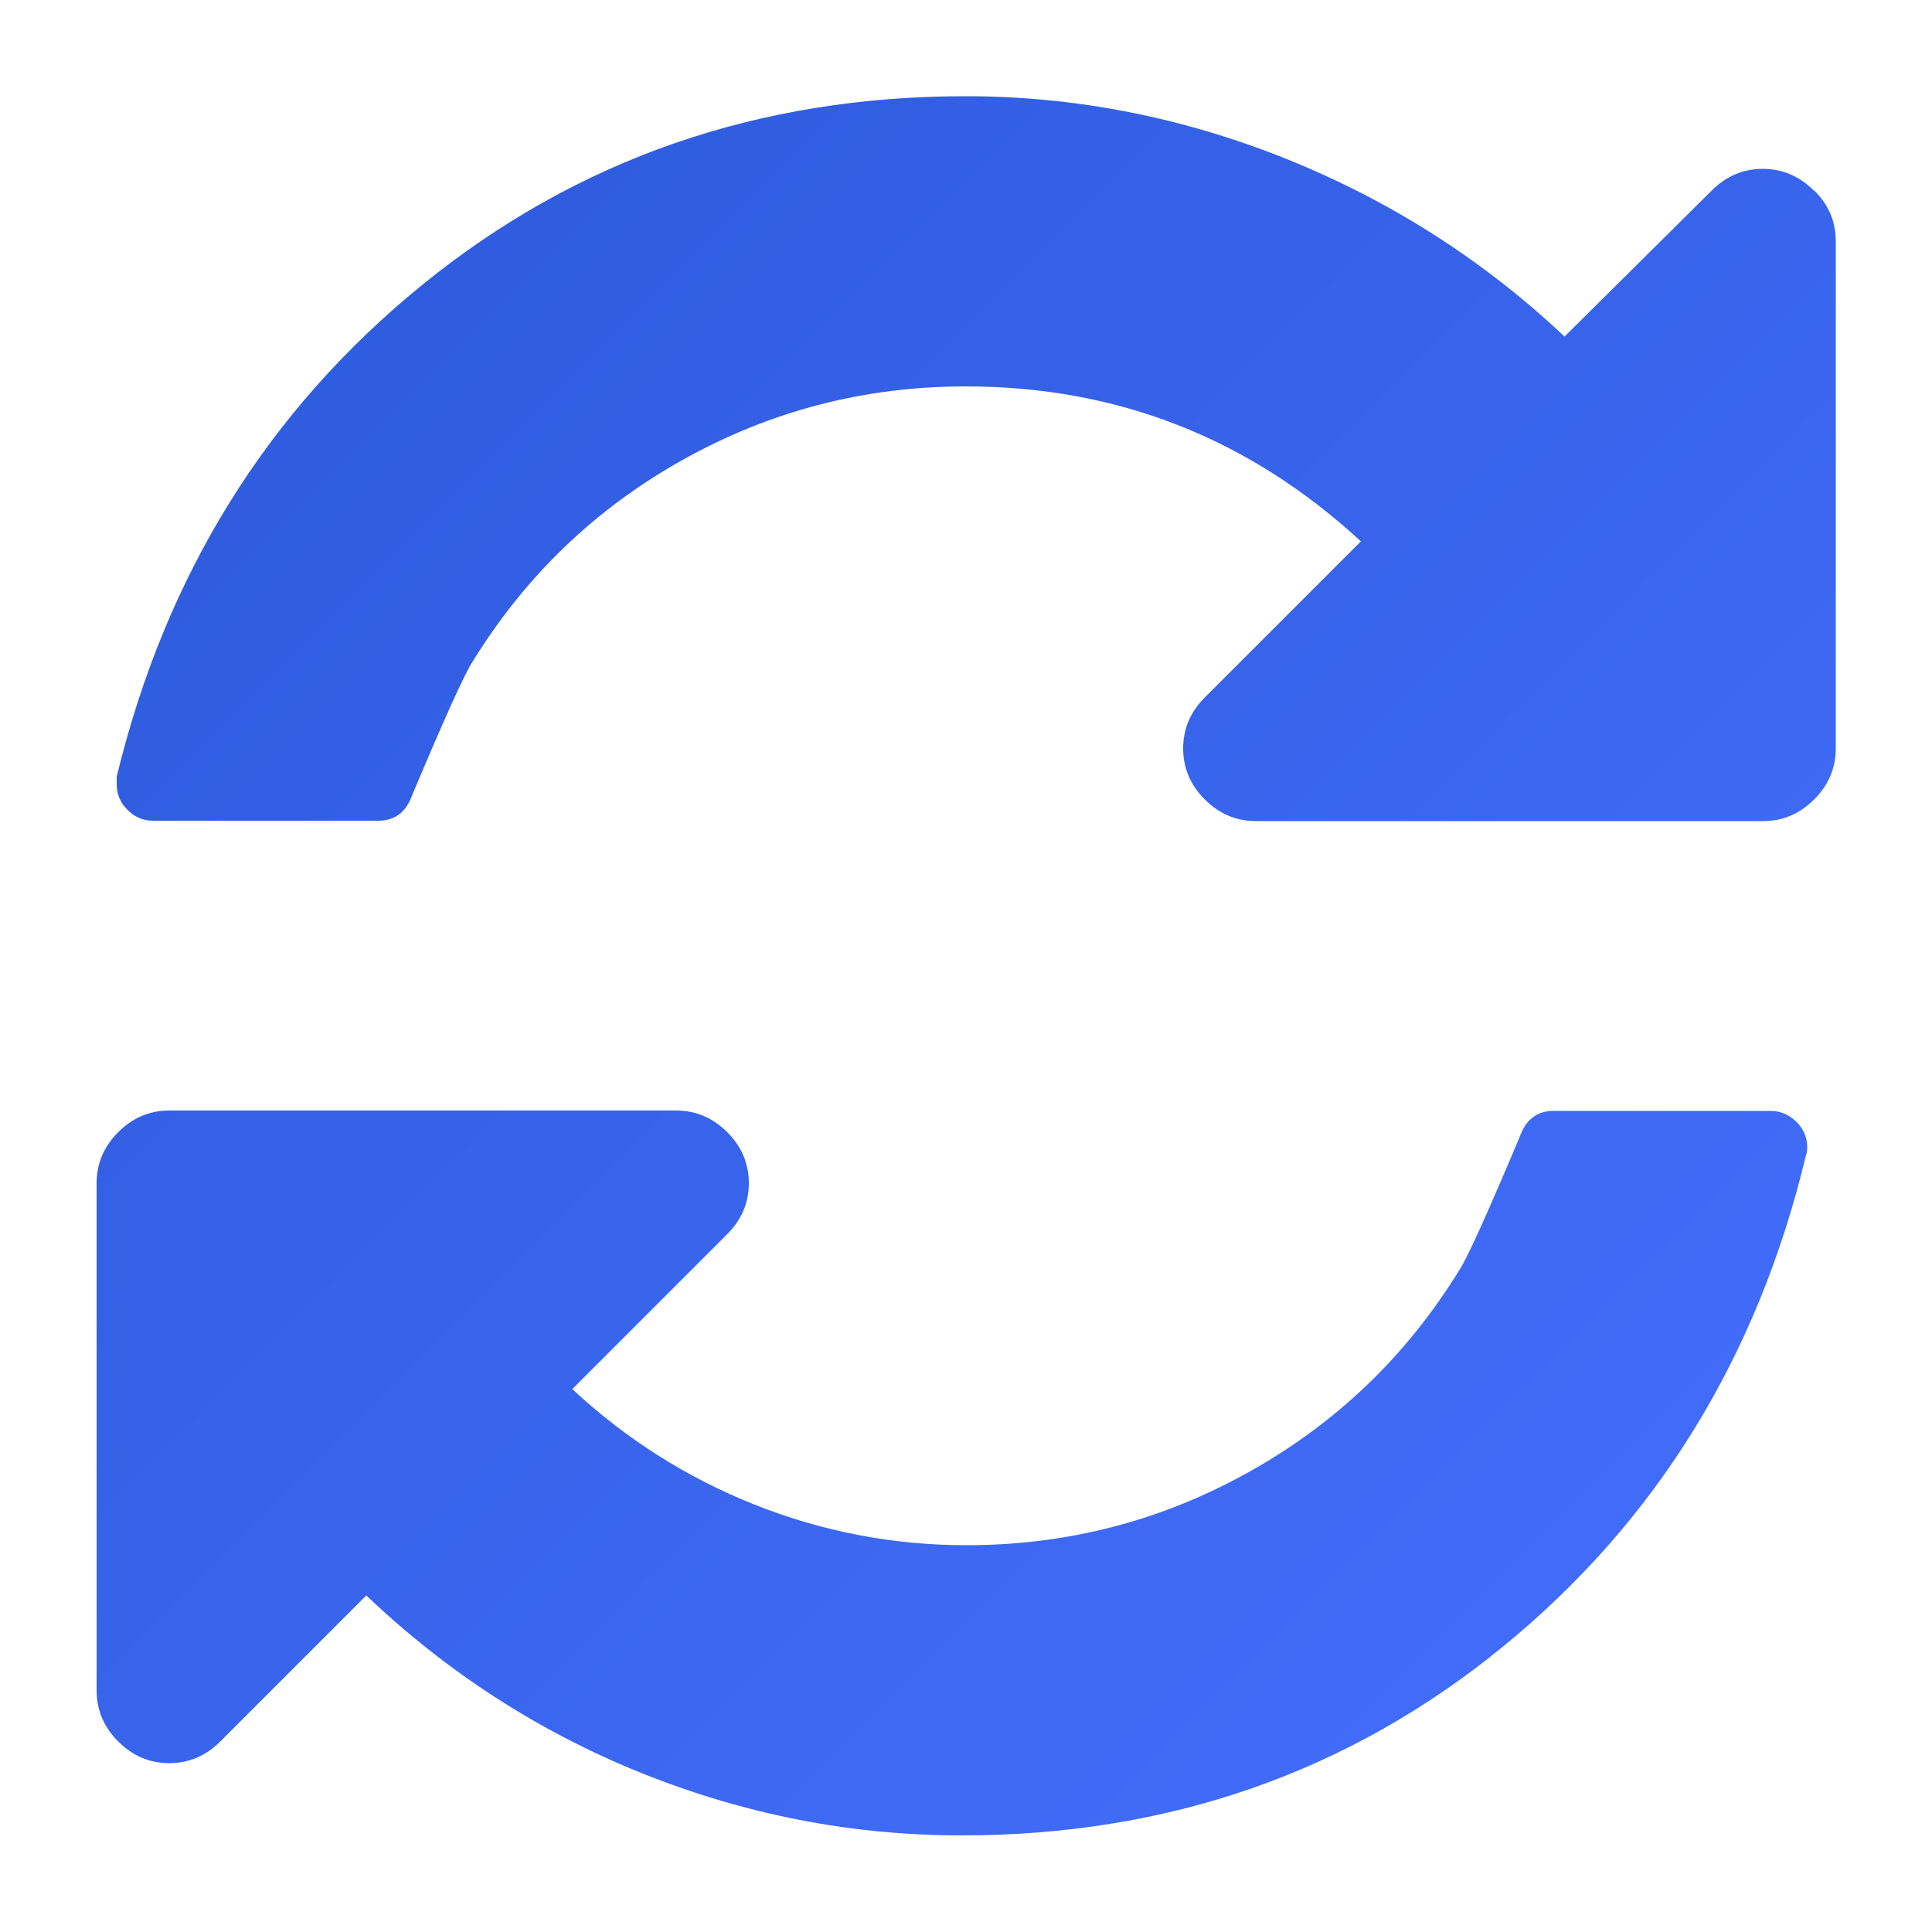 <?xml version="1.0" encoding="UTF-8"?>
<svg id="Layer_2" data-name="Layer 2" xmlns="http://www.w3.org/2000/svg" width="50" height="50" xmlns:xlink="http://www.w3.org/1999/xlink" viewBox="0 0 50 50">
  <defs>
    <linearGradient id="linear-gradient" x1="1.02" y1="1.02" x2="47.08" y2="47.08" gradientUnits="userSpaceOnUse">
      <stop offset="0" stop-color="#2b59d8"/>
      <stop offset="1" stop-color="#446fff"/>
    </linearGradient>
  </defs>
  <g id="Layer_1-2" data-name="Layer 1">
    <g id="streamlined-retry-solutions">
      <rect width="50" height="50" style="fill: none;"/>
      <path d="m46.94,4.93c-.37-.37-.81-.56-1.32-.56s-.95.19-1.32.56l-3.81,3.78c-2.09-1.97-4.48-3.5-7.18-4.59-2.69-1.08-5.47-1.63-8.32-1.63-5.37,0-10.06,1.63-14.06,4.88-4,3.25-6.64,7.49-7.91,12.73v.2c0,.25.09.47.28.66.19.19.41.28.66.28h5.83c.43,0,.72-.22.88-.67.82-1.95,1.34-3.1,1.55-3.43,1.37-2.23,3.18-3.97,5.45-5.24,2.27-1.27,4.71-1.9,7.32-1.9,3.93,0,7.33,1.34,10.23,4.01l-4.04,4.04c-.37.37-.56.81-.56,1.32s.19.95.56,1.32c.37.37.81.56,1.32.56h13.13c.51,0,.95-.19,1.32-.56.37-.37.56-.81.56-1.32V6.25c0-.51-.18-.95-.56-1.32Zm-1.11,23.82h-5.62c-.43,0-.72.22-.88.67-.82,1.95-1.34,3.1-1.55,3.43-1.37,2.23-3.18,3.97-5.45,5.24-2.27,1.27-4.71,1.9-7.32,1.9-1.89,0-3.72-.35-5.48-1.05-1.76-.7-3.33-1.7-4.72-2.99l4.01-4.01c.37-.37.56-.81.56-1.32s-.19-.95-.56-1.32c-.37-.37-.81-.56-1.32-.56H4.38c-.51,0-.95.19-1.32.56-.37.37-.56.81-.56,1.32v13.13c0,.51.19.95.56,1.32.37.37.81.56,1.32.56s.95-.19,1.32-.56l3.78-3.78c2.09,1.99,4.47,3.53,7.13,4.6,2.67,1.07,5.42,1.61,8.28,1.61,5.35,0,10.02-1.63,14-4.88,3.98-3.25,6.6-7.5,7.85-12.73.02-.04.03-.11.03-.2,0-.25-.09-.47-.28-.66-.19-.18-.41-.28-.66-.28Z" style="fill: url(#linear-gradient);"/>
    </g>
  </g>
</svg>
